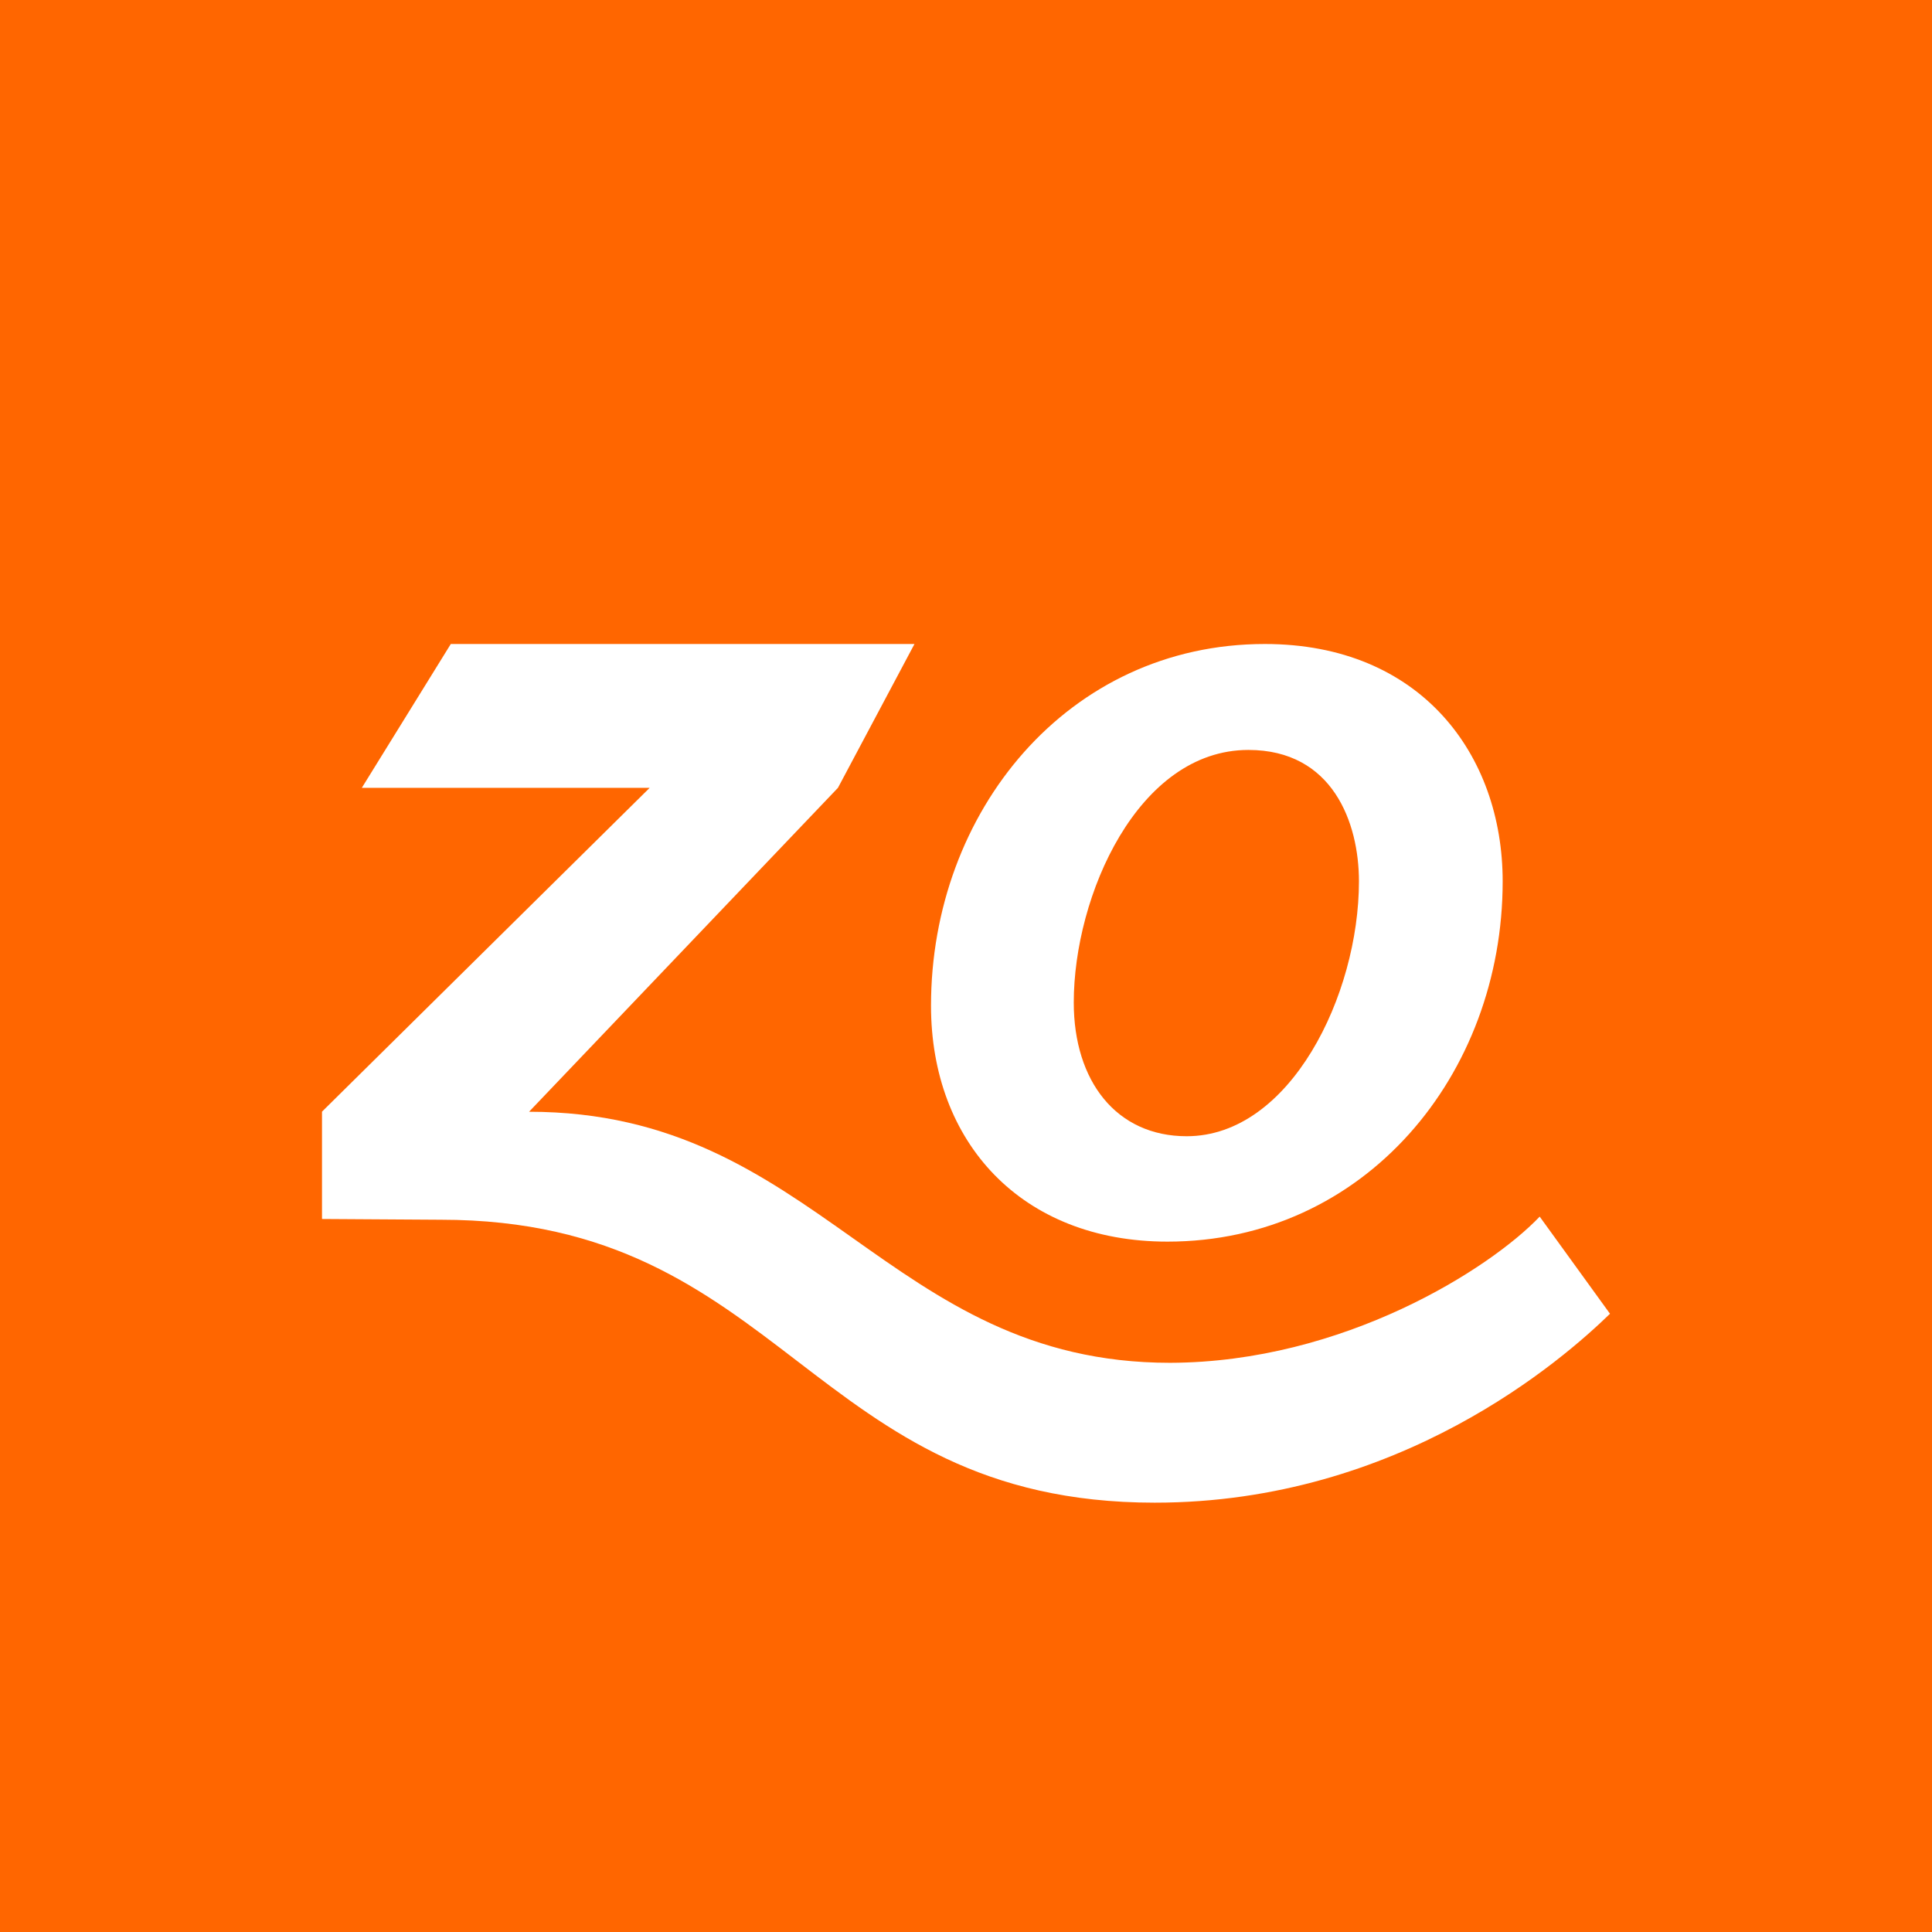 <!-- by TradingView --><svg width="18" height="18" xmlns="http://www.w3.org/2000/svg"><path fill="#F60" d="M0 0h18v18H0z"/><path d="M14.345 11.335l.655.905c-.435.423-1.957 1.76-4.242 1.76-3.216 0-3.444-2.636-6.651-2.636L3 11.357v-1L6.053 7.34H3.371L4.2 6h4.32l-.713 1.34-2.878 3.018c2.692 0 3.332 2.339 5.973 2.339 1.615-.005 2.98-.876 3.443-1.362z" fill="#fff"/><path d="M11.056 10.586c-.655 0-1.052-.513-1.052-1.246 0-.995.598-2.353 1.627-2.353.785 0 1.03.677 1.03 1.224 0 1.06-.641 2.375-1.605 2.375zM11.784 6c-1.836 0-3.11 1.564-3.11 3.37 0 1.272.842 2.198 2.203 2.198 1.836 0 3.123-1.551 3.123-3.357C14 7.03 13.236 6 11.784 6z" fill="#fff"/></svg>
